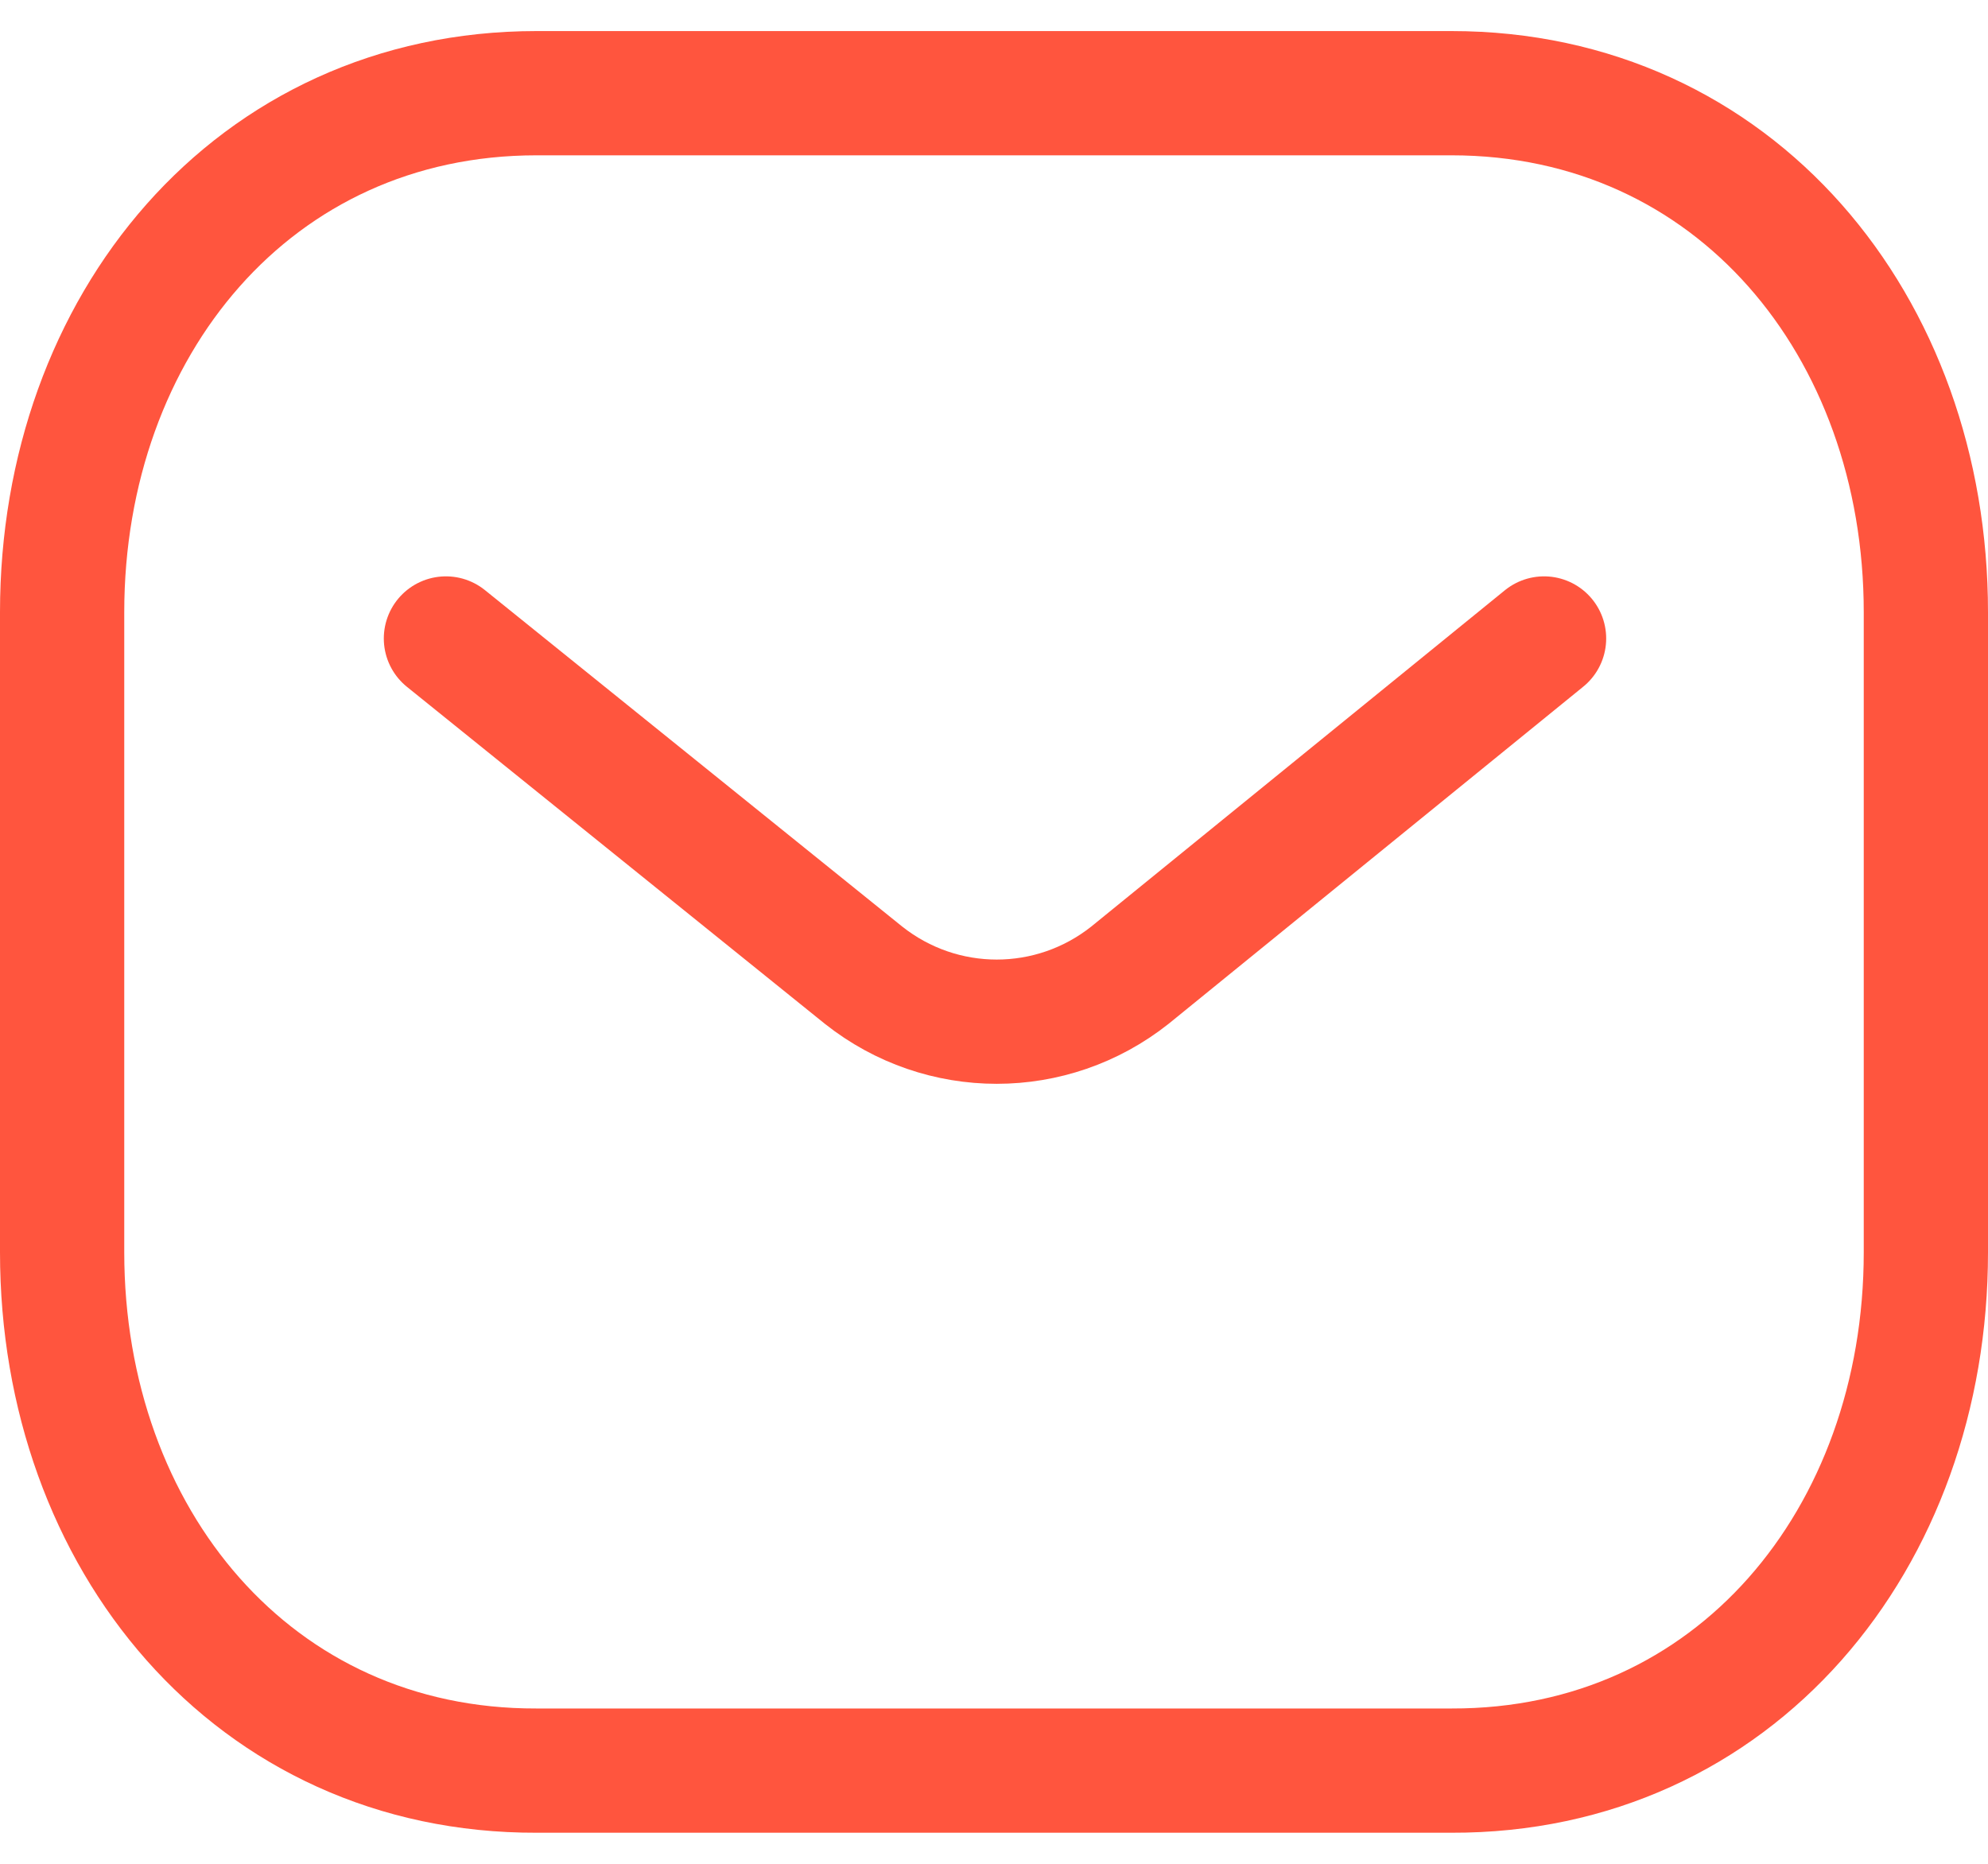 <svg xmlns="http://www.w3.org/2000/svg" width="32" height="30" viewBox="0 0 32 30" fill="none"><path d="M24.854 10.277L18.189 15.696C16.93 16.695 15.158 16.695 13.899 15.696L7.178 10.277" stroke="#FF553E" stroke-width="2" stroke-linecap="round" stroke-linejoin="round"></path><path fill-rule="evenodd" clip-rule="evenodd" d="M23.363 28.5C27.925 28.513 31 24.764 31 20.157V9.855C31 5.248 27.925 1.5 23.363 1.5H8.637C4.075 1.5 1 5.248 1 9.855V20.157C1 24.764 4.075 28.513 8.637 28.5H23.363Z" stroke="#FF553E" stroke-width="2" stroke-linecap="round" stroke-linejoin="round"></path></svg>